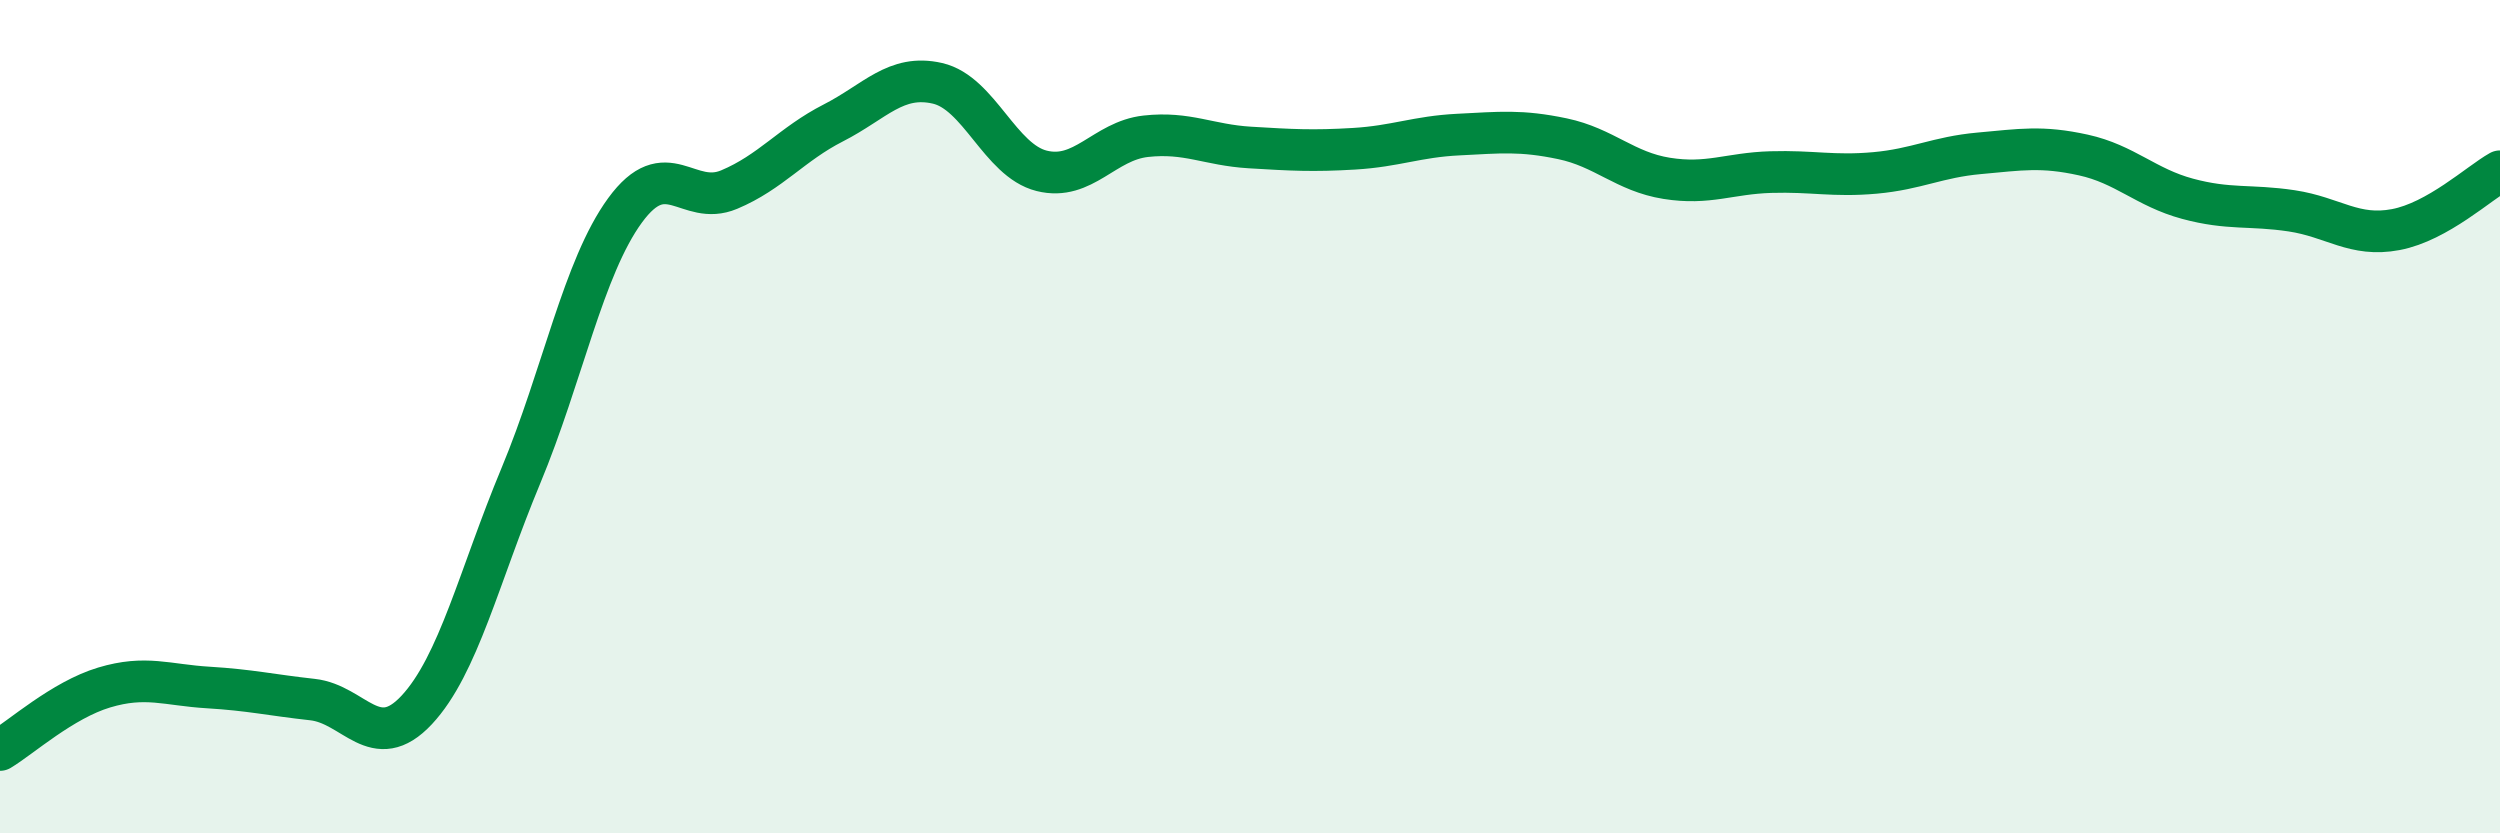 
    <svg width="60" height="20" viewBox="0 0 60 20" xmlns="http://www.w3.org/2000/svg">
      <path
        d="M 0,18 C 0.5,17.7 1.5,16.8 2.5,16.5 C 3.5,16.2 4,16.44 5,16.5 C 6,16.56 6.5,16.68 7.5,16.79 C 8.5,16.9 9,18.11 10,17.04 C 11,15.97 11.5,13.82 12.5,11.42 C 13.5,9.02 14,6.42 15,5.05 C 16,3.68 16.5,4.97 17.5,4.55 C 18.5,4.13 19,3.46 20,2.95 C 21,2.44 21.5,1.77 22.5,2 C 23.5,2.23 24,3.85 25,4.1 C 26,4.35 26.5,3.38 27.5,3.27 C 28.5,3.16 29,3.48 30,3.54 C 31,3.6 31.5,3.63 32.5,3.57 C 33.5,3.51 34,3.28 35,3.23 C 36,3.18 36.5,3.12 37.5,3.33 C 38.5,3.54 39,4.12 40,4.28 C 41,4.44 41.5,4.16 42.5,4.13 C 43.5,4.1 44,4.24 45,4.15 C 46,4.06 46.5,3.77 47.5,3.68 C 48.5,3.59 49,3.5 50,3.72 C 51,3.94 51.5,4.5 52.5,4.77 C 53.5,5.04 54,4.91 55,5.06 C 56,5.21 56.5,5.7 57.5,5.51 C 58.5,5.32 59.5,4.39 60,4.11L60 20L0 20Z"
        fill="#008740"
        opacity="0.1"
        stroke-linecap="round"
        stroke-linejoin="round"
      />
      <path
        d="M 0,18 C 0.5,17.7 1.5,16.8 2.5,16.5 C 3.5,16.2 4,16.44 5,16.5 C 6,16.56 6.5,16.68 7.5,16.79 C 8.5,16.9 9,18.11 10,17.04 C 11,15.97 11.5,13.82 12.5,11.42 C 13.5,9.02 14,6.42 15,5.05 C 16,3.68 16.5,4.97 17.5,4.55 C 18.5,4.13 19,3.46 20,2.95 C 21,2.44 21.5,1.77 22.5,2 C 23.5,2.23 24,3.85 25,4.1 C 26,4.35 26.5,3.38 27.5,3.27 C 28.5,3.16 29,3.48 30,3.54 C 31,3.6 31.5,3.63 32.5,3.57 C 33.5,3.51 34,3.28 35,3.23 C 36,3.18 36.5,3.12 37.5,3.33 C 38.5,3.54 39,4.12 40,4.28 C 41,4.44 41.5,4.16 42.5,4.13 C 43.5,4.1 44,4.24 45,4.15 C 46,4.06 46.5,3.77 47.5,3.68 C 48.5,3.59 49,3.5 50,3.72 C 51,3.94 51.5,4.5 52.5,4.77 C 53.5,5.04 54,4.91 55,5.06 C 56,5.21 56.5,5.7 57.5,5.51 C 58.5,5.32 59.5,4.39 60,4.11"
        stroke="#008740"
        stroke-width="1"
        fill="none"
        stroke-linecap="round"
        stroke-linejoin="round"
      />
    </svg>
  